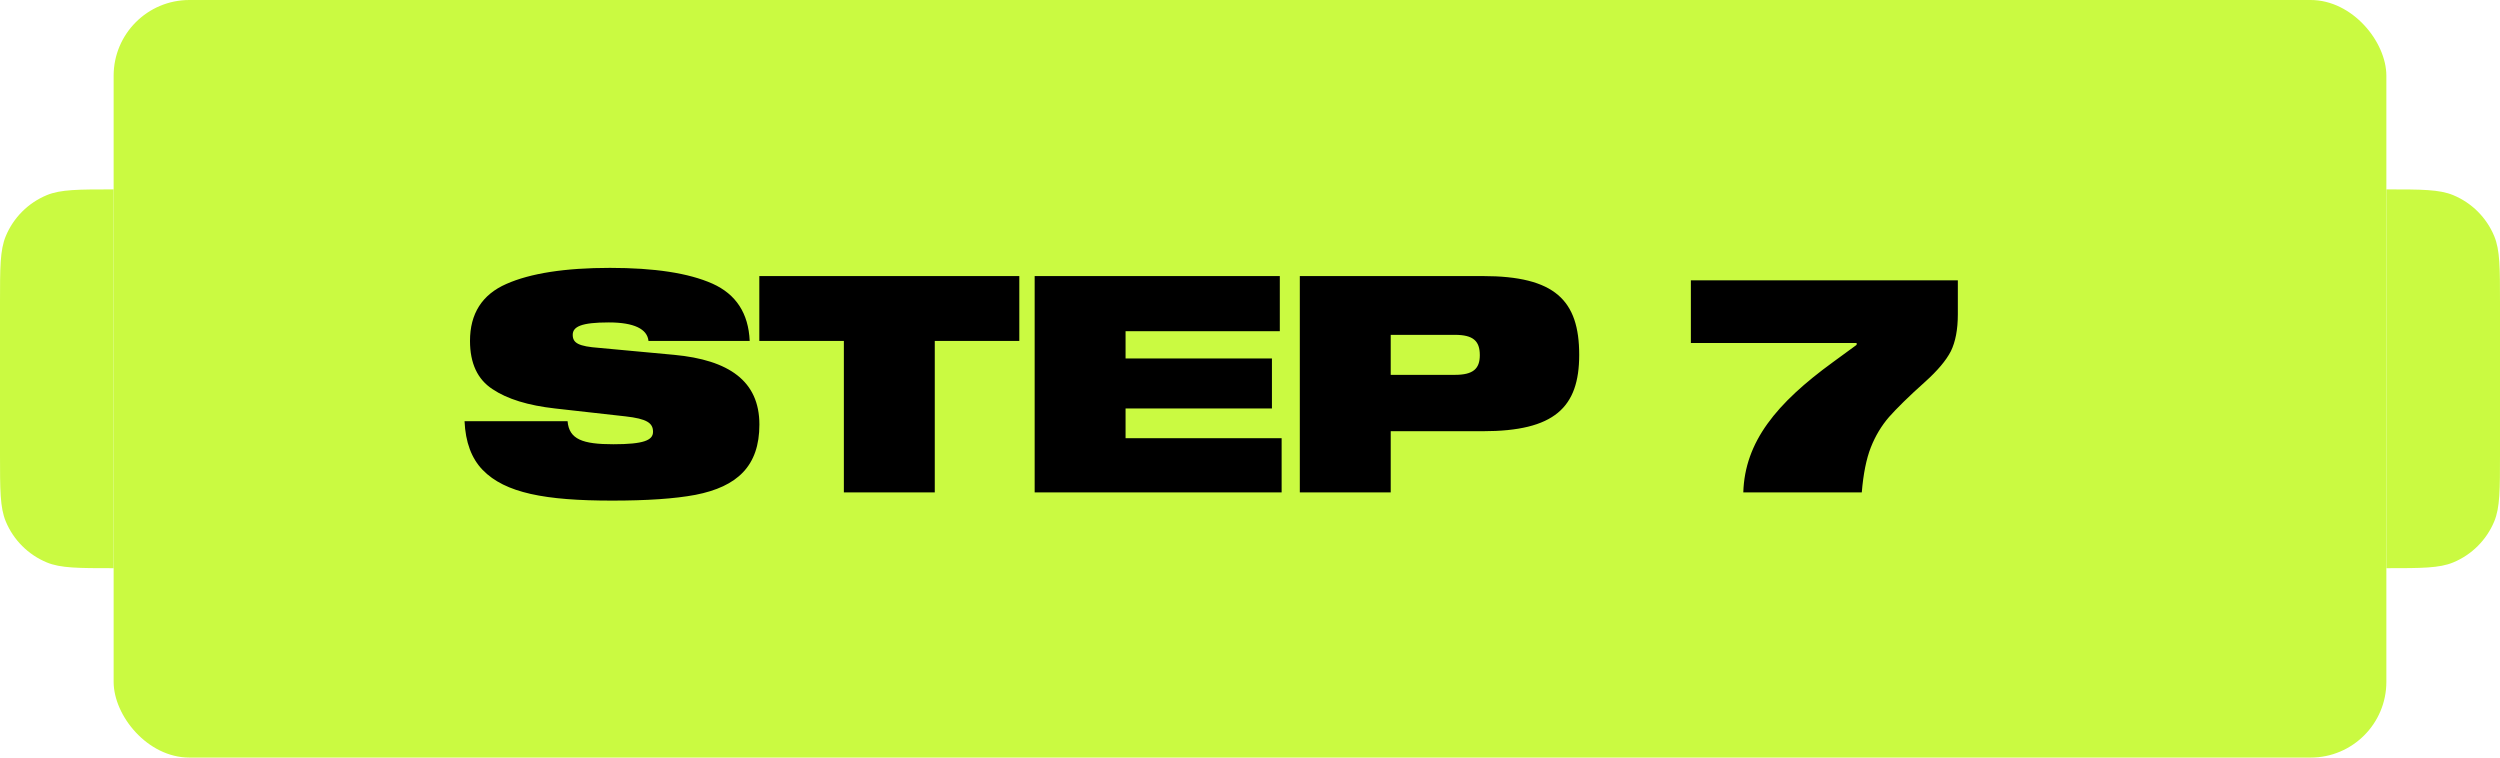 <svg width="66" height="20" viewBox="0 0 66 20" fill="none" xmlns="http://www.w3.org/2000/svg">
<rect x="3" width="60" height="20" rx="2" fill="#CAFA41"/>
<path d="M19.792 9H17.12C17.088 8.688 16.744 8.512 16.072 8.512C15.344 8.512 15.12 8.624 15.12 8.84C15.12 9.056 15.272 9.144 15.816 9.184L17.8 9.368C19.24 9.504 20.048 10.056 20.048 11.208C20.048 12.304 19.464 12.848 18.36 13.064C17.808 13.168 17.072 13.216 16.16 13.216C14.392 13.216 13.336 13.016 12.744 12.408C12.448 12.104 12.288 11.672 12.264 11.12H14.984C15.024 11.6 15.384 11.728 16.192 11.728C16.992 11.728 17.24 11.624 17.24 11.4C17.24 11.168 17.08 11.056 16.512 10.992L14.656 10.784C13.944 10.704 13.392 10.536 13 10.272C12.608 10.016 12.408 9.592 12.408 9C12.408 8.28 12.728 7.776 13.368 7.496C14 7.216 14.912 7.072 16.104 7.072C17.28 7.072 18.176 7.208 18.808 7.488C19.432 7.768 19.76 8.272 19.792 9ZM20.046 9V7.288H26.91V9H24.678V13H22.278V9H20.046ZM33.787 7.288V8.744H29.715V9.464H33.579V10.784H29.715V11.568H33.835V13H27.315V7.288H33.787ZM34.315 7.288H39.147C41.051 7.288 41.691 7.928 41.691 9.368C41.691 10.76 41.035 11.384 39.147 11.384H36.715V13H34.315V7.288ZM36.715 9.896H38.411C38.891 9.896 39.067 9.736 39.067 9.376C39.067 9 38.891 8.84 38.411 8.84H36.715V9.896ZM44.639 9.056V7.4H51.687V8.296C51.687 8.704 51.623 9.024 51.503 9.272C51.375 9.52 51.151 9.784 50.823 10.08C50.383 10.472 50.071 10.784 49.871 11.008C49.671 11.24 49.511 11.504 49.391 11.808C49.271 12.112 49.191 12.512 49.151 13H46.023C46.063 11.664 46.895 10.648 48.391 9.56L49.015 9.104V9.056H44.639Z" fill="black"/>
<path d="M63 5C63.932 5 64.398 5 64.765 5.152C65.255 5.355 65.645 5.745 65.848 6.235C66 6.602 66 7.068 66 8L66 12C66 12.932 66 13.398 65.848 13.765C65.645 14.255 65.255 14.645 64.765 14.848C64.398 15 63.932 15 63 15V15L63 5V5Z" fill="#CAFA41"/>
<path d="M3 5L3 15V15C2.068 15 1.602 15 1.235 14.848C0.745 14.645 0.355 14.255 0.152 13.765C1.09757e-07 13.398 1.30124e-07 12.932 1.70857e-07 12L3.45703e-07 8C3.86437e-07 7.068 4.06804e-07 6.602 0.152 6.235C0.355 5.745 0.745 5.355 1.235 5.152C1.602 5 2.068 5 3 5V5Z" fill="#CAFA41"/>
</svg>

